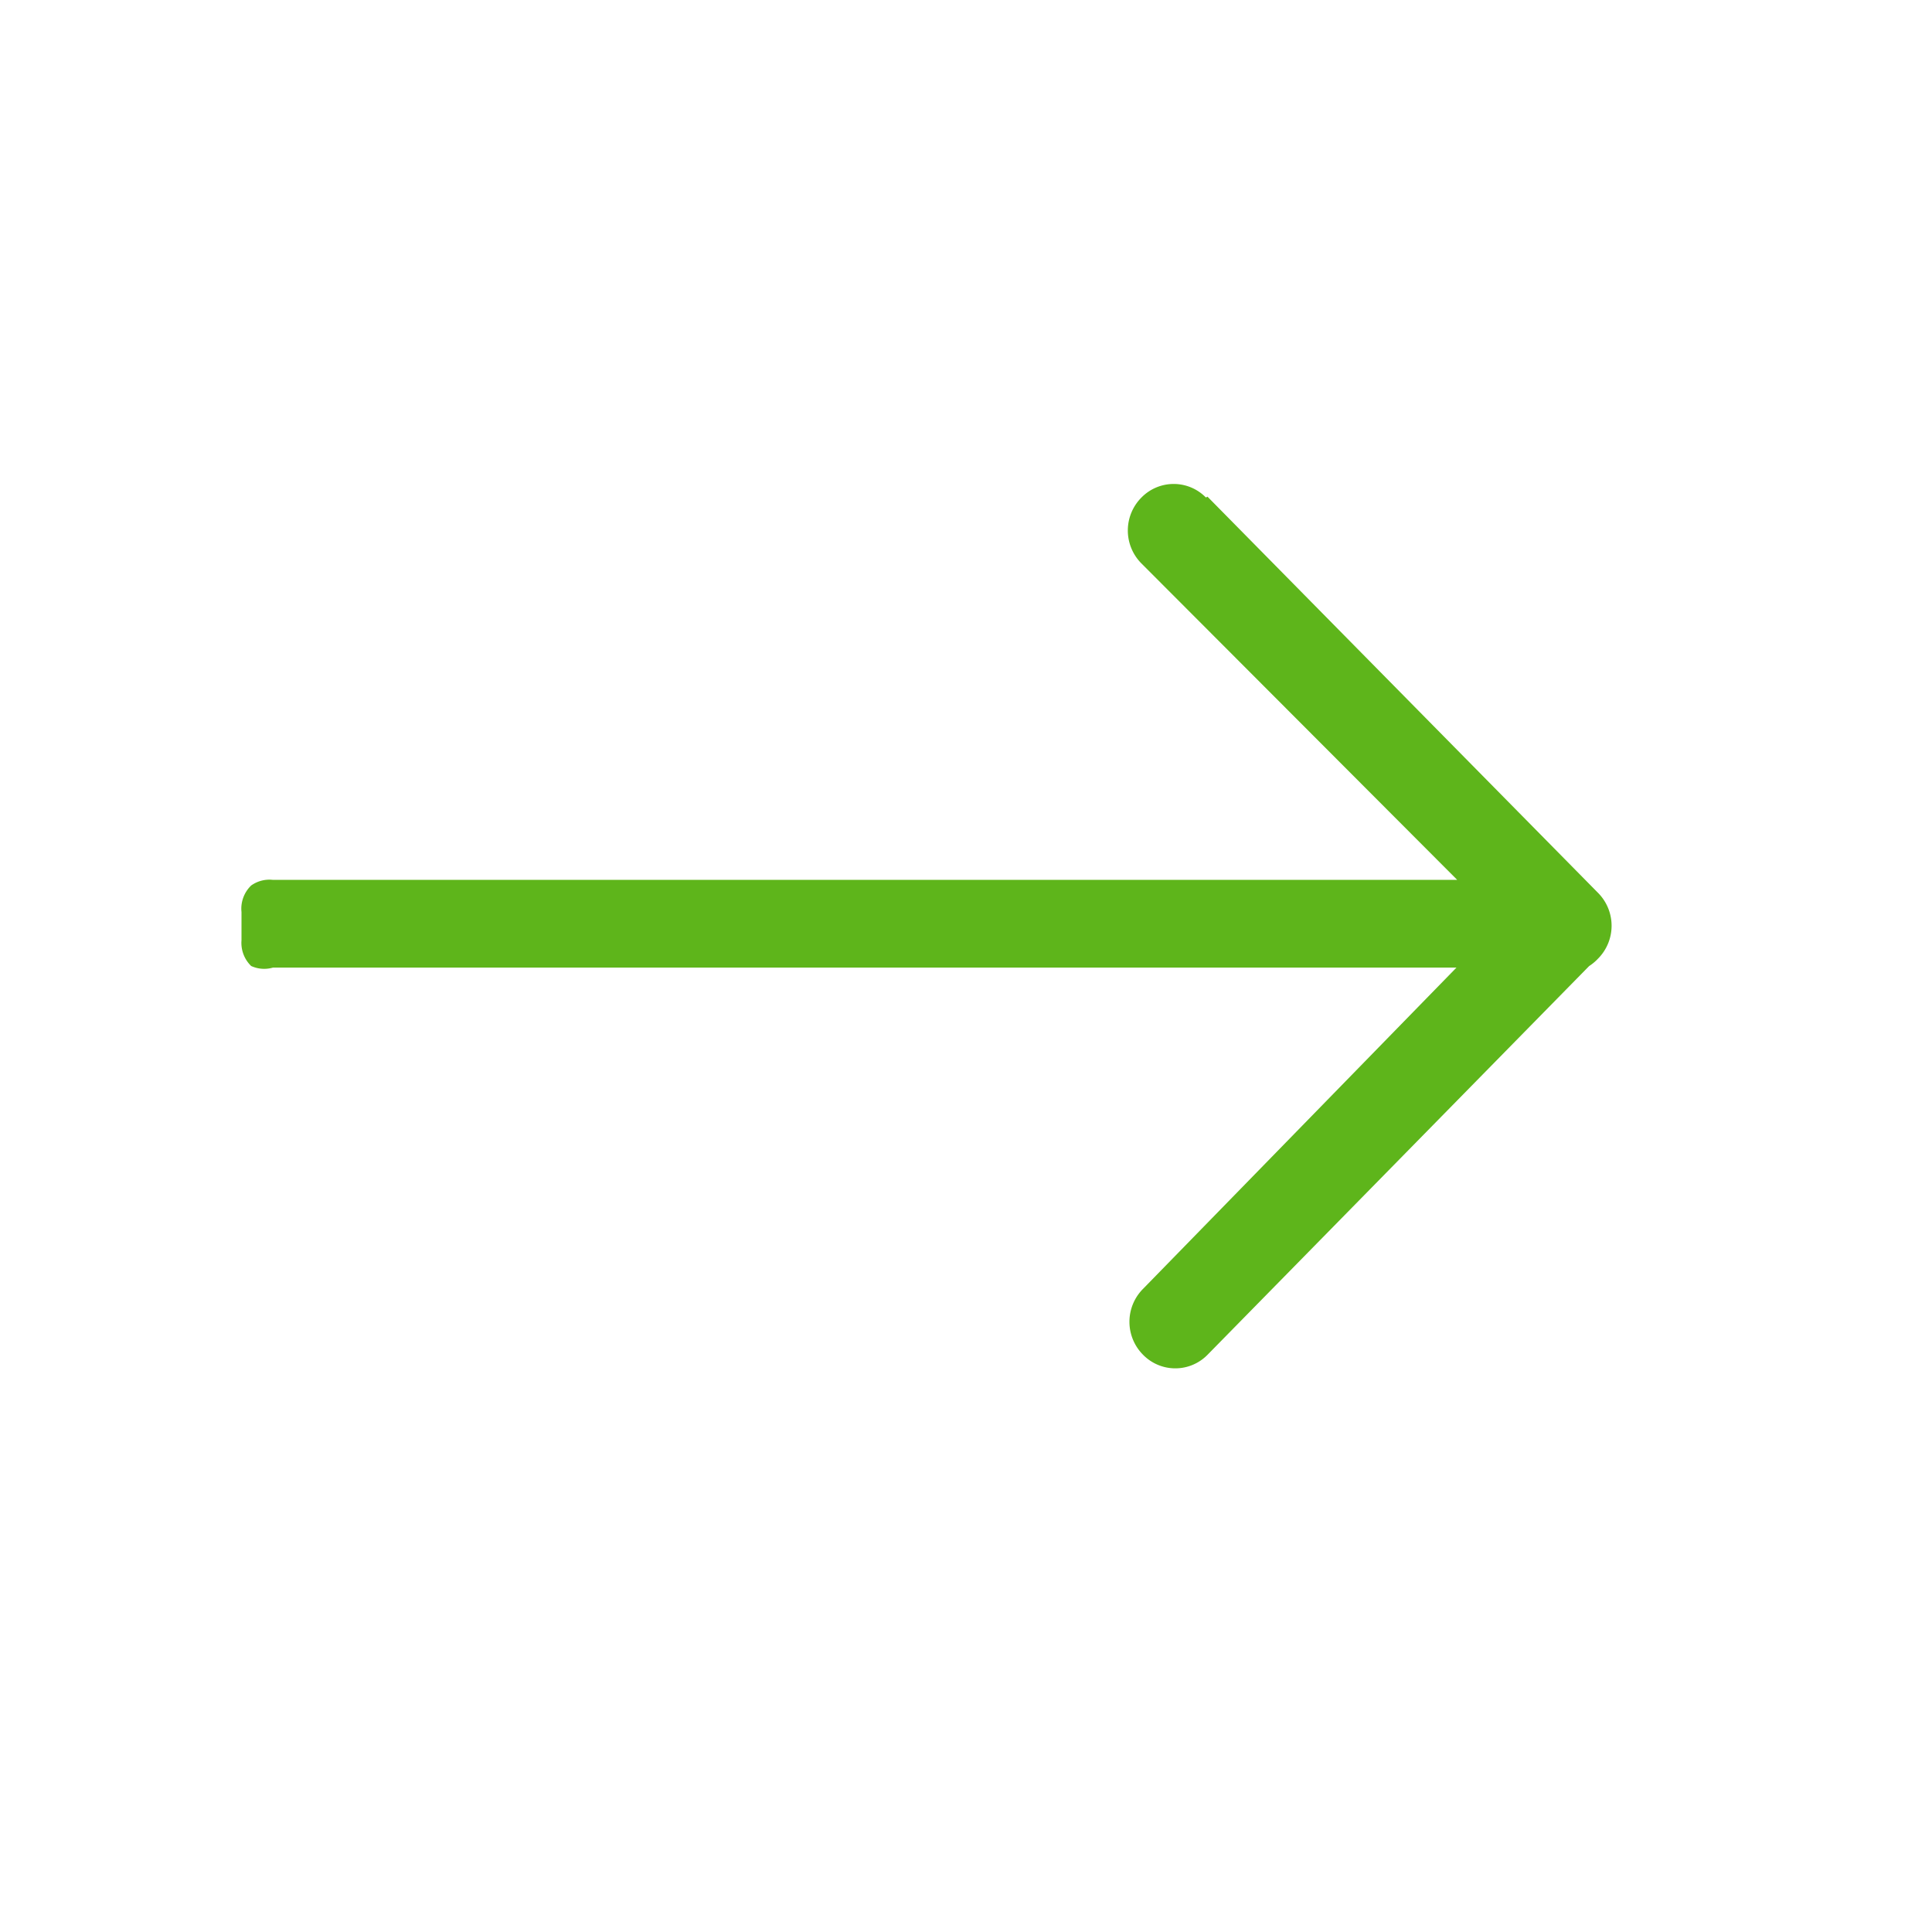 <svg id="图层_1" data-name="图层 1" xmlns="http://www.w3.org/2000/svg" width="24" height="24" viewBox="0 0 24 24">
  <defs>
    <style>
      .cls-1 {
        fill: #5eb51b;
      }
    </style>
  </defs>
  <path class="cls-1" d="M19.83,11.09a.58.58,0,0,1,0,.82L15,16.83a.56.56,0,0,1-.8,0,.58.58,0,0,1,0-.82L19,11.09a.58.58,0,0,1,.41-.17A.54.54,0,0,1,19.83,11.09ZM15,6.17l4.85,4.92a.58.58,0,0,1,0,.82.59.59,0,0,1-.18.13.85.85,0,0,1-.22,0,.58.58,0,0,1-.41-.17L14.18,7a.58.58,0,0,1,0-.82.56.56,0,0,1,.8,0ZM3.39,10.93H19.31a.4.4,0,0,1,.15,0,.57.57,0,0,1,.13.08l.08.13a.41.41,0,0,1,0,.16v.35a.41.41,0,0,1,0,.16l-.08.13a.57.57,0,0,1-.13.08l-.15,0H3.39A.39.39,0,0,1,3.12,12,.4.4,0,0,1,3,11.68v-.35A.4.4,0,0,1,3.12,11,.39.39,0,0,1,3.39,10.93Z"/>
</svg>

